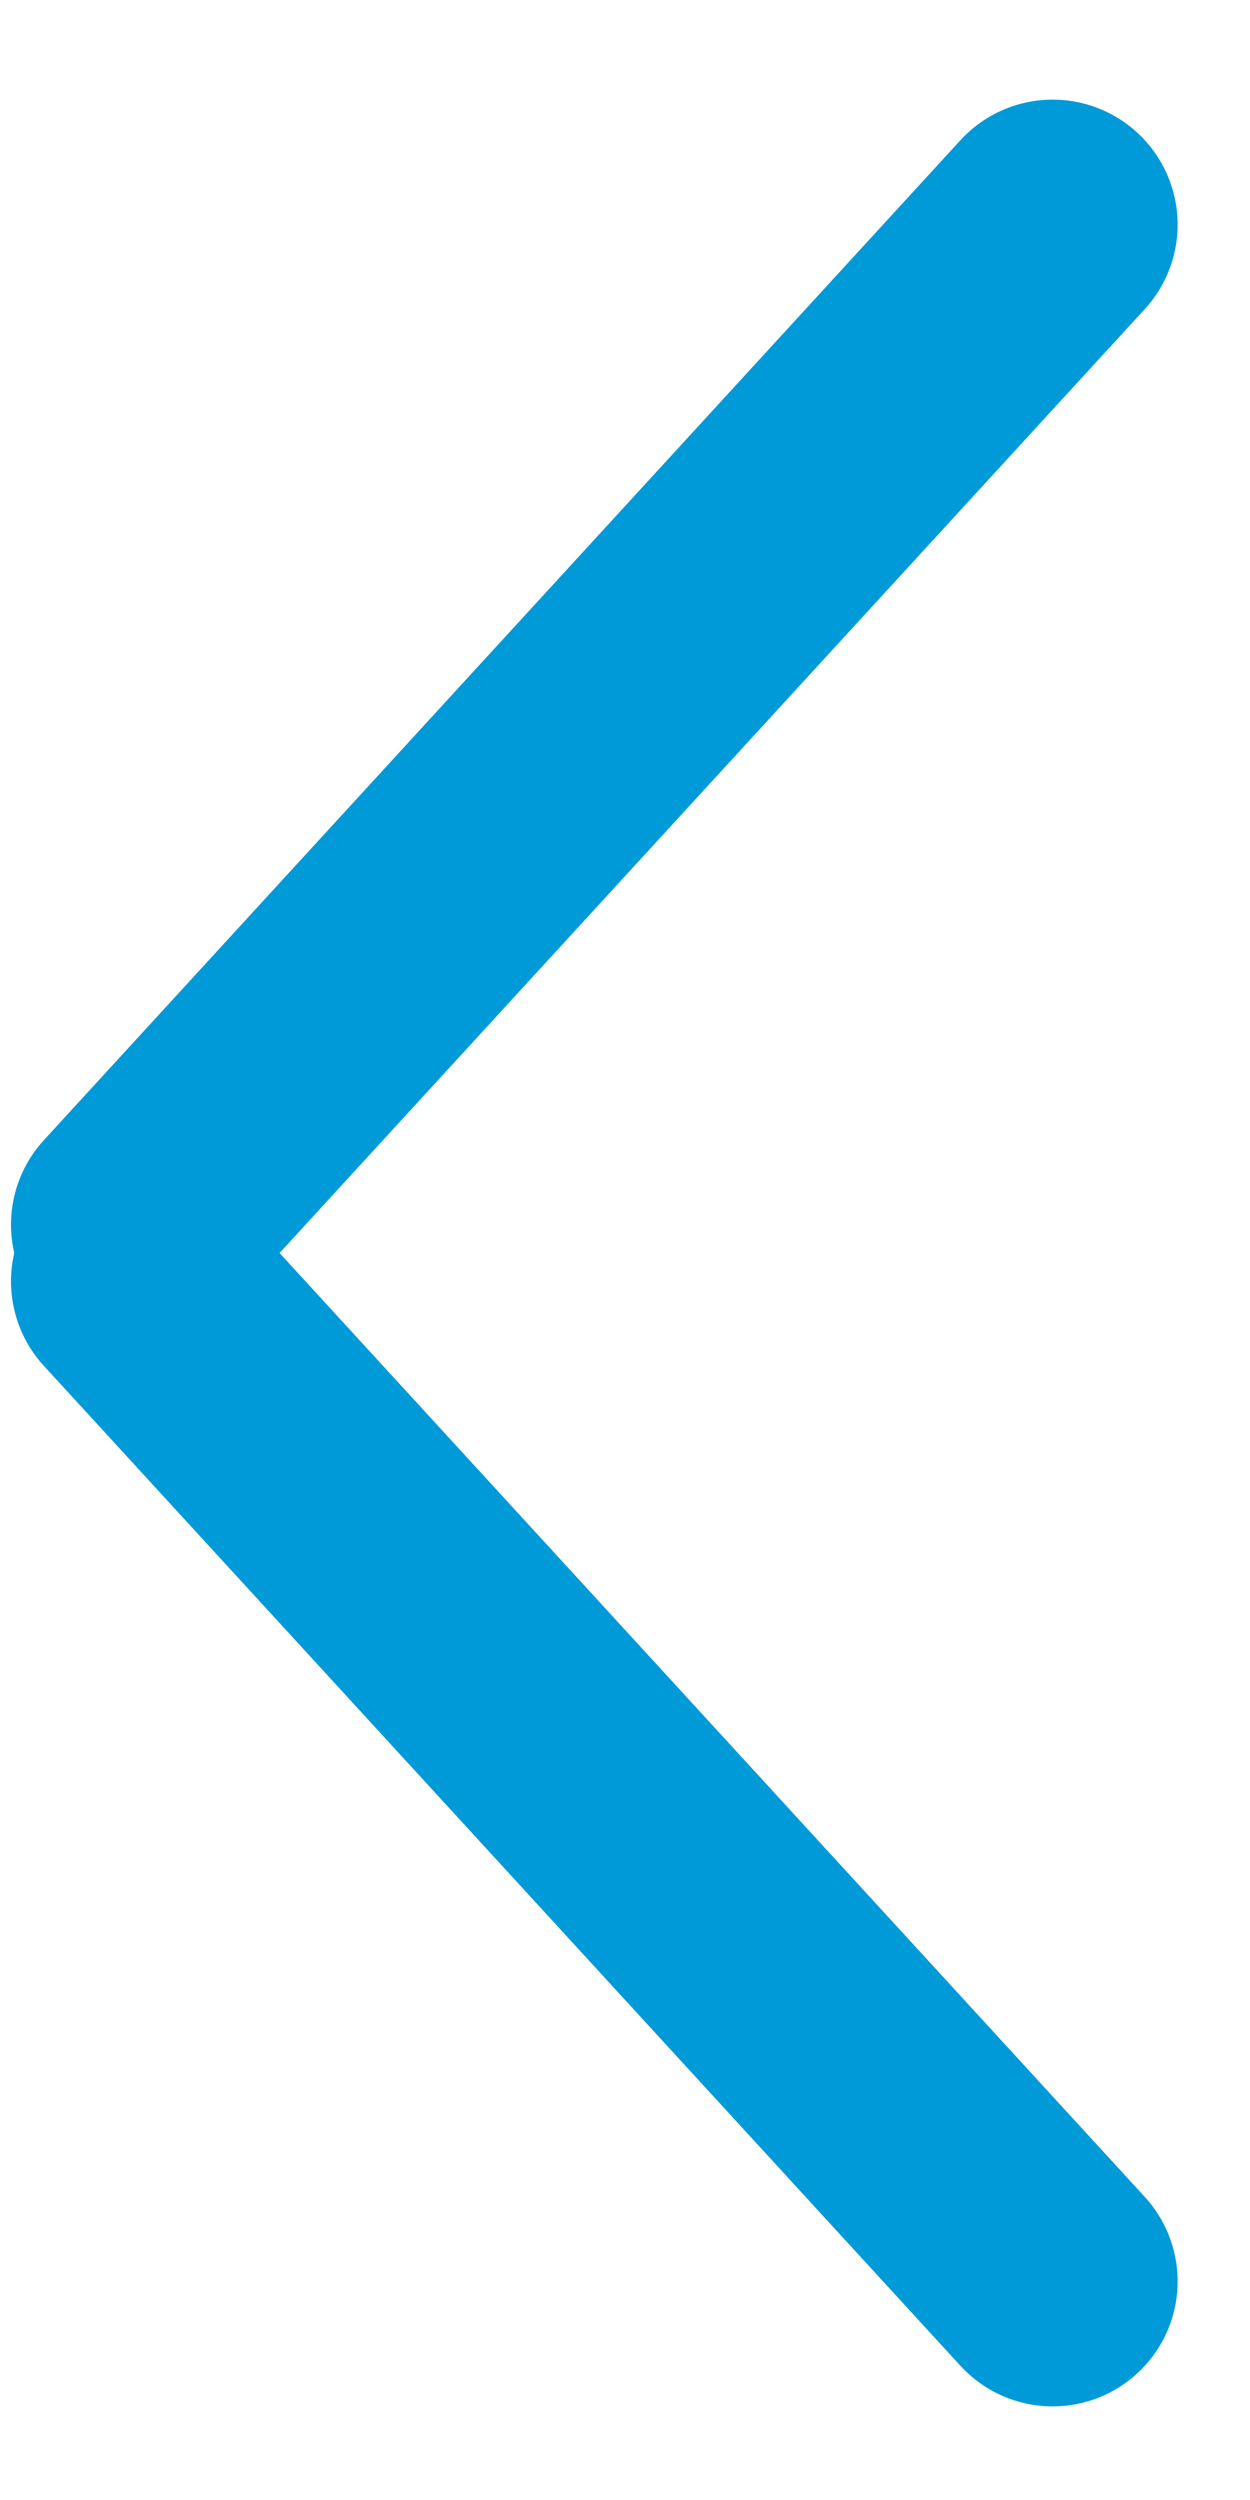 <?xml version="1.0" encoding="UTF-8"?>
<svg width="10px" height="20px" viewBox="0 0 10 20" version="1.1" xmlns="http://www.w3.org/2000/svg" xmlns:xlink="http://www.w3.org/1999/xlink">
    <title>Group 2 Copy</title>
    <g id="MOBILE" stroke="none" stroke-width="1" fill="none" fill-rule="evenodd" stroke-linecap="round">
        <g id="menu-copy" transform="translate(-51, -112)" stroke="#009AD8" stroke-width="2">
            <g id="Group-8" transform="translate(56.024, 122.024) rotate(-180) translate(-56.024, -122.024) translate(52.024, 113.024)">
                <line x1="7.936" y1="9.227" x2="0.603" y2="17.227" id="Line"></line>
                <line x1="7.936" y1="0.227" x2="0.603" y2="8.227" id="Line" transform="translate(4, 4.5) scale(1, -1) translate(-4, -4.5) "></line>
            </g>
        </g>
    </g>
</svg>